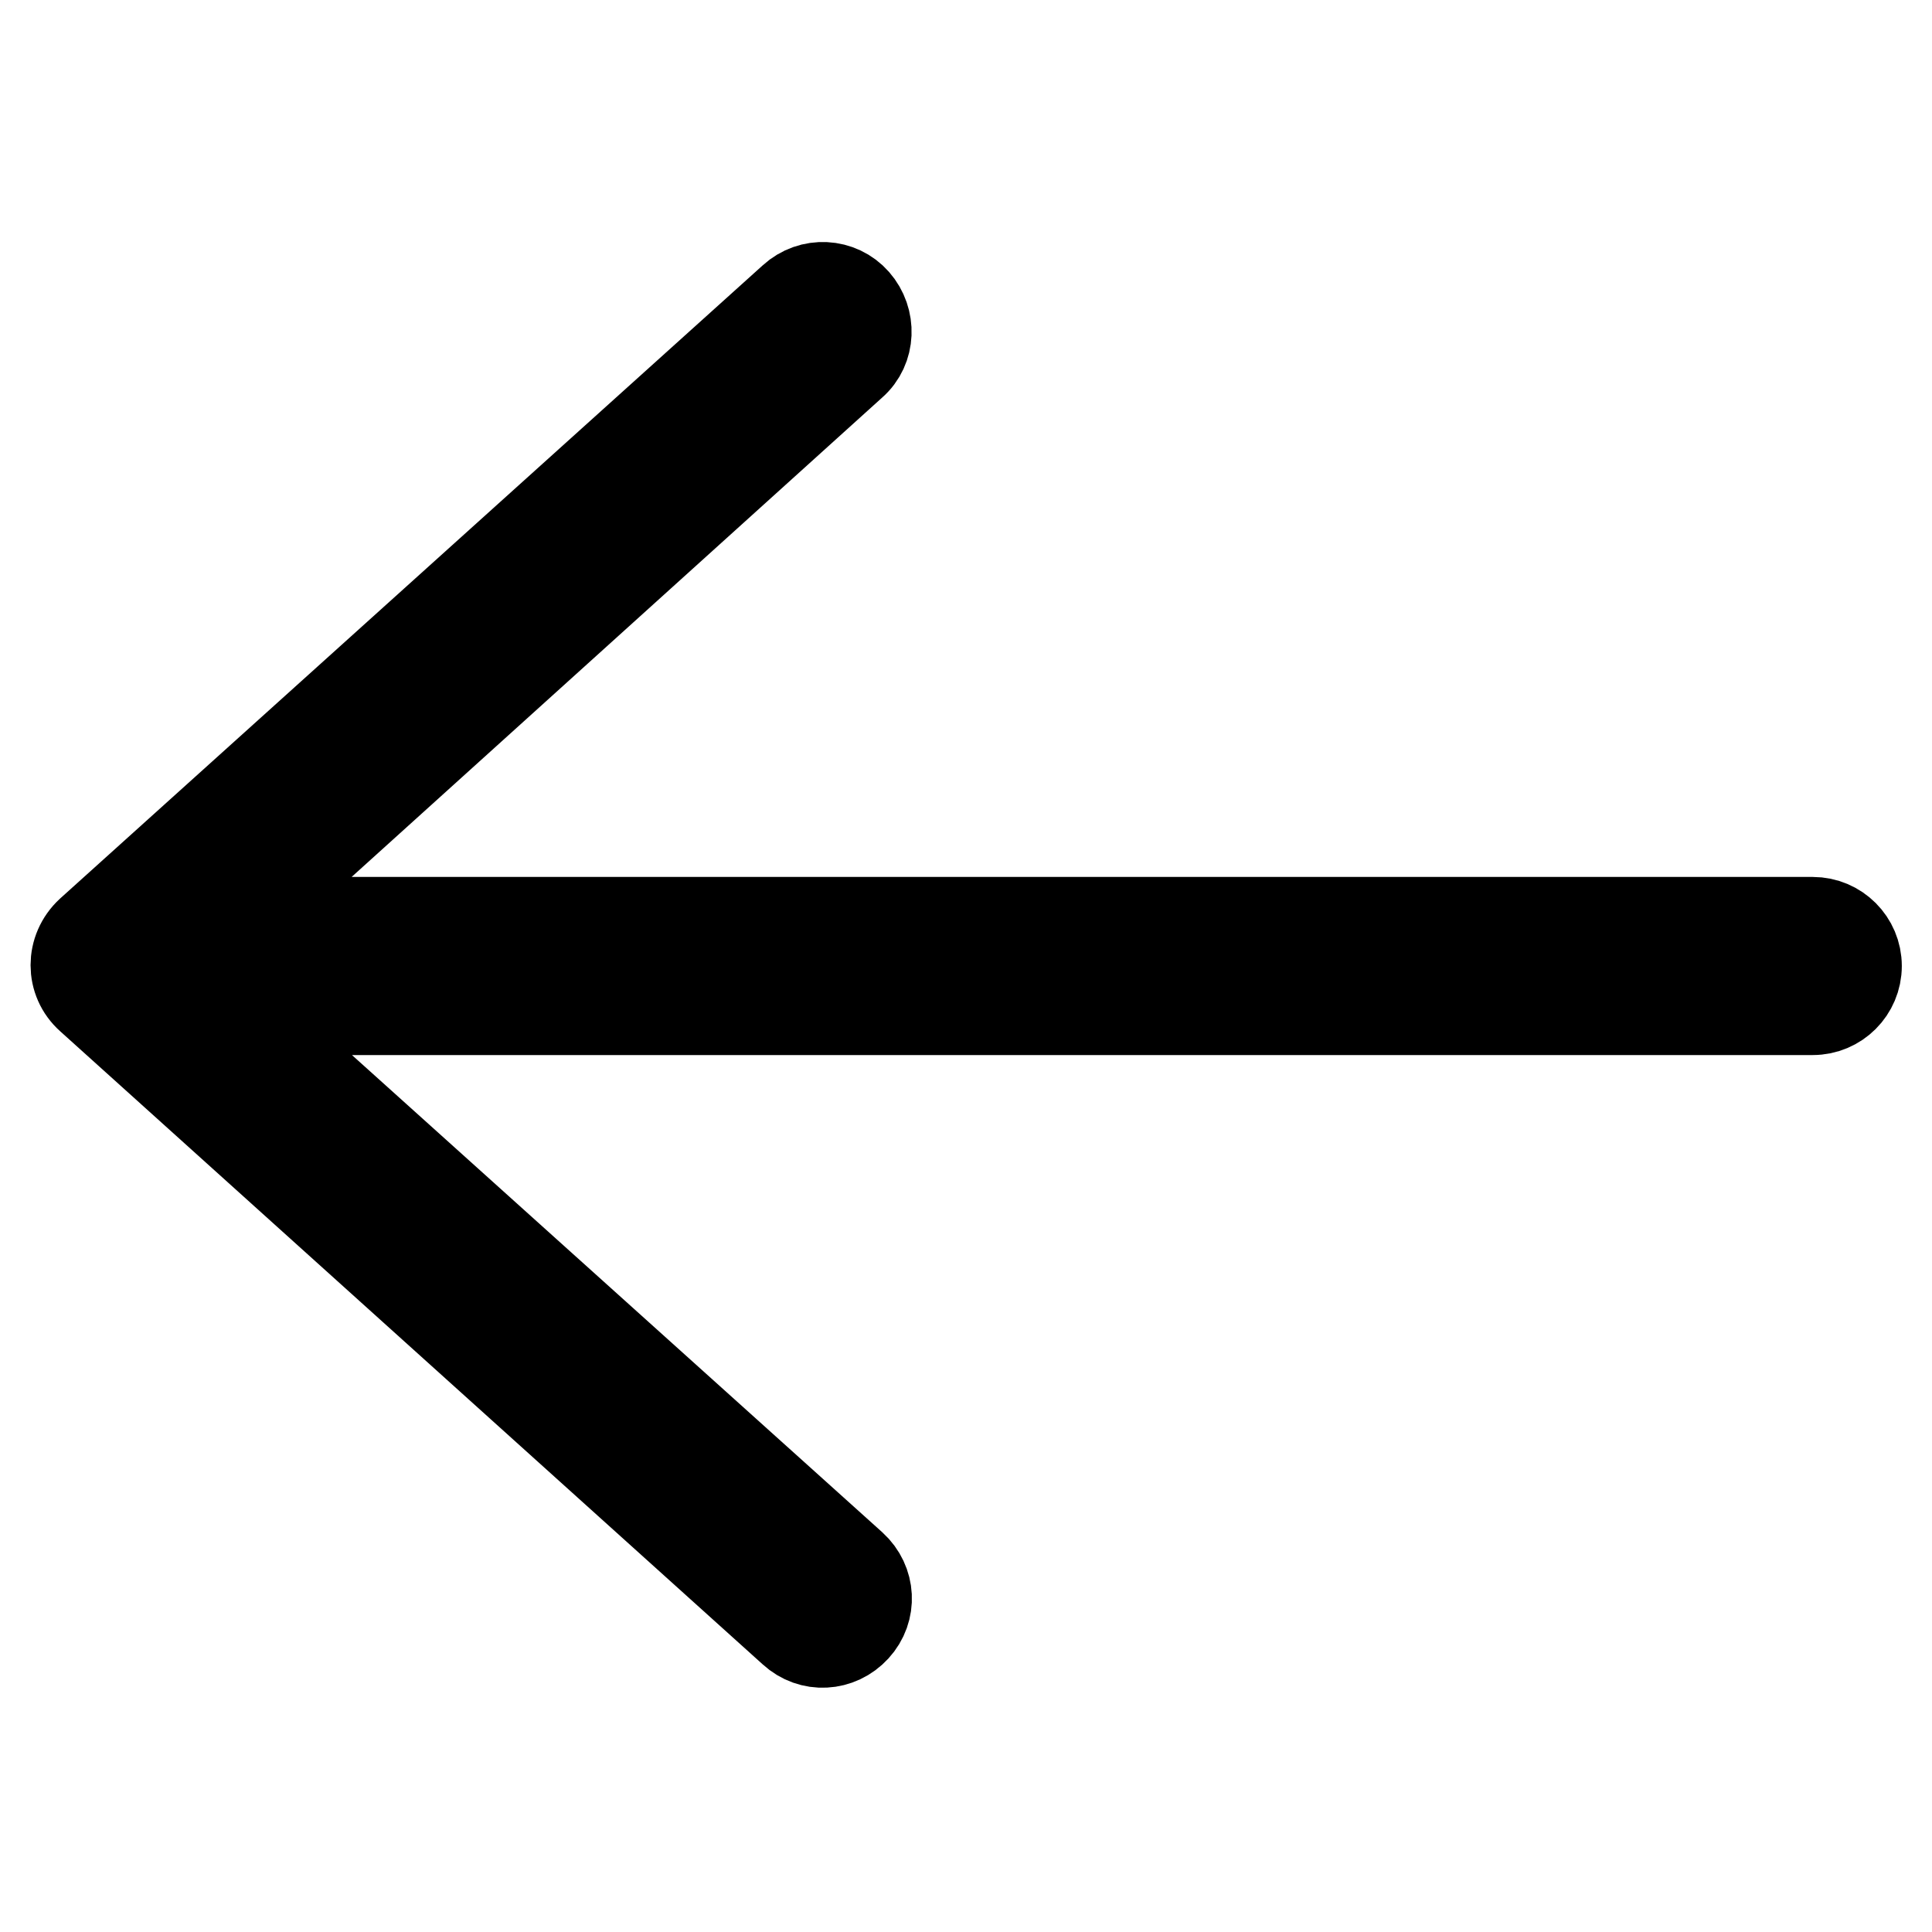 <?xml version="1.0" encoding="utf-8"?>
<!-- Svg Vector Icons : http://www.onlinewebfonts.com/icon -->
<!DOCTYPE svg PUBLIC "-//W3C//DTD SVG 1.1//EN" "http://www.w3.org/Graphics/SVG/1.1/DTD/svg11.dtd">
<svg version="1.1" xmlns="http://www.w3.org/2000/svg" xmlns:xlink="http://www.w3.org/1999/xlink" x="0px" y="0px" viewBox="0 0 256 256" enable-background="new 0 0 256 256" xml:space="preserve">
<g> <path stroke-width="12" fill-opacity="0" stroke="#000000"  d="M31,122.2h209.2c3.2,0,5.8,2.6,5.8,5.8c0,3.2-2.6,5.8-5.8,5.8H31l81.9,73.7c2.4,2.2,2.6,5.8,0.4,8.2 s-5.8,2.6-8.2,0.4l-93.1-83.9c-2.6-2.3-2.6-6.3,0-8.7l93.1-83.9c2.4-2.2,6.1-2,8.2,0.4s2,6.1-0.4,8.2L31,122.2L31,122.2z"/></g>
</svg>